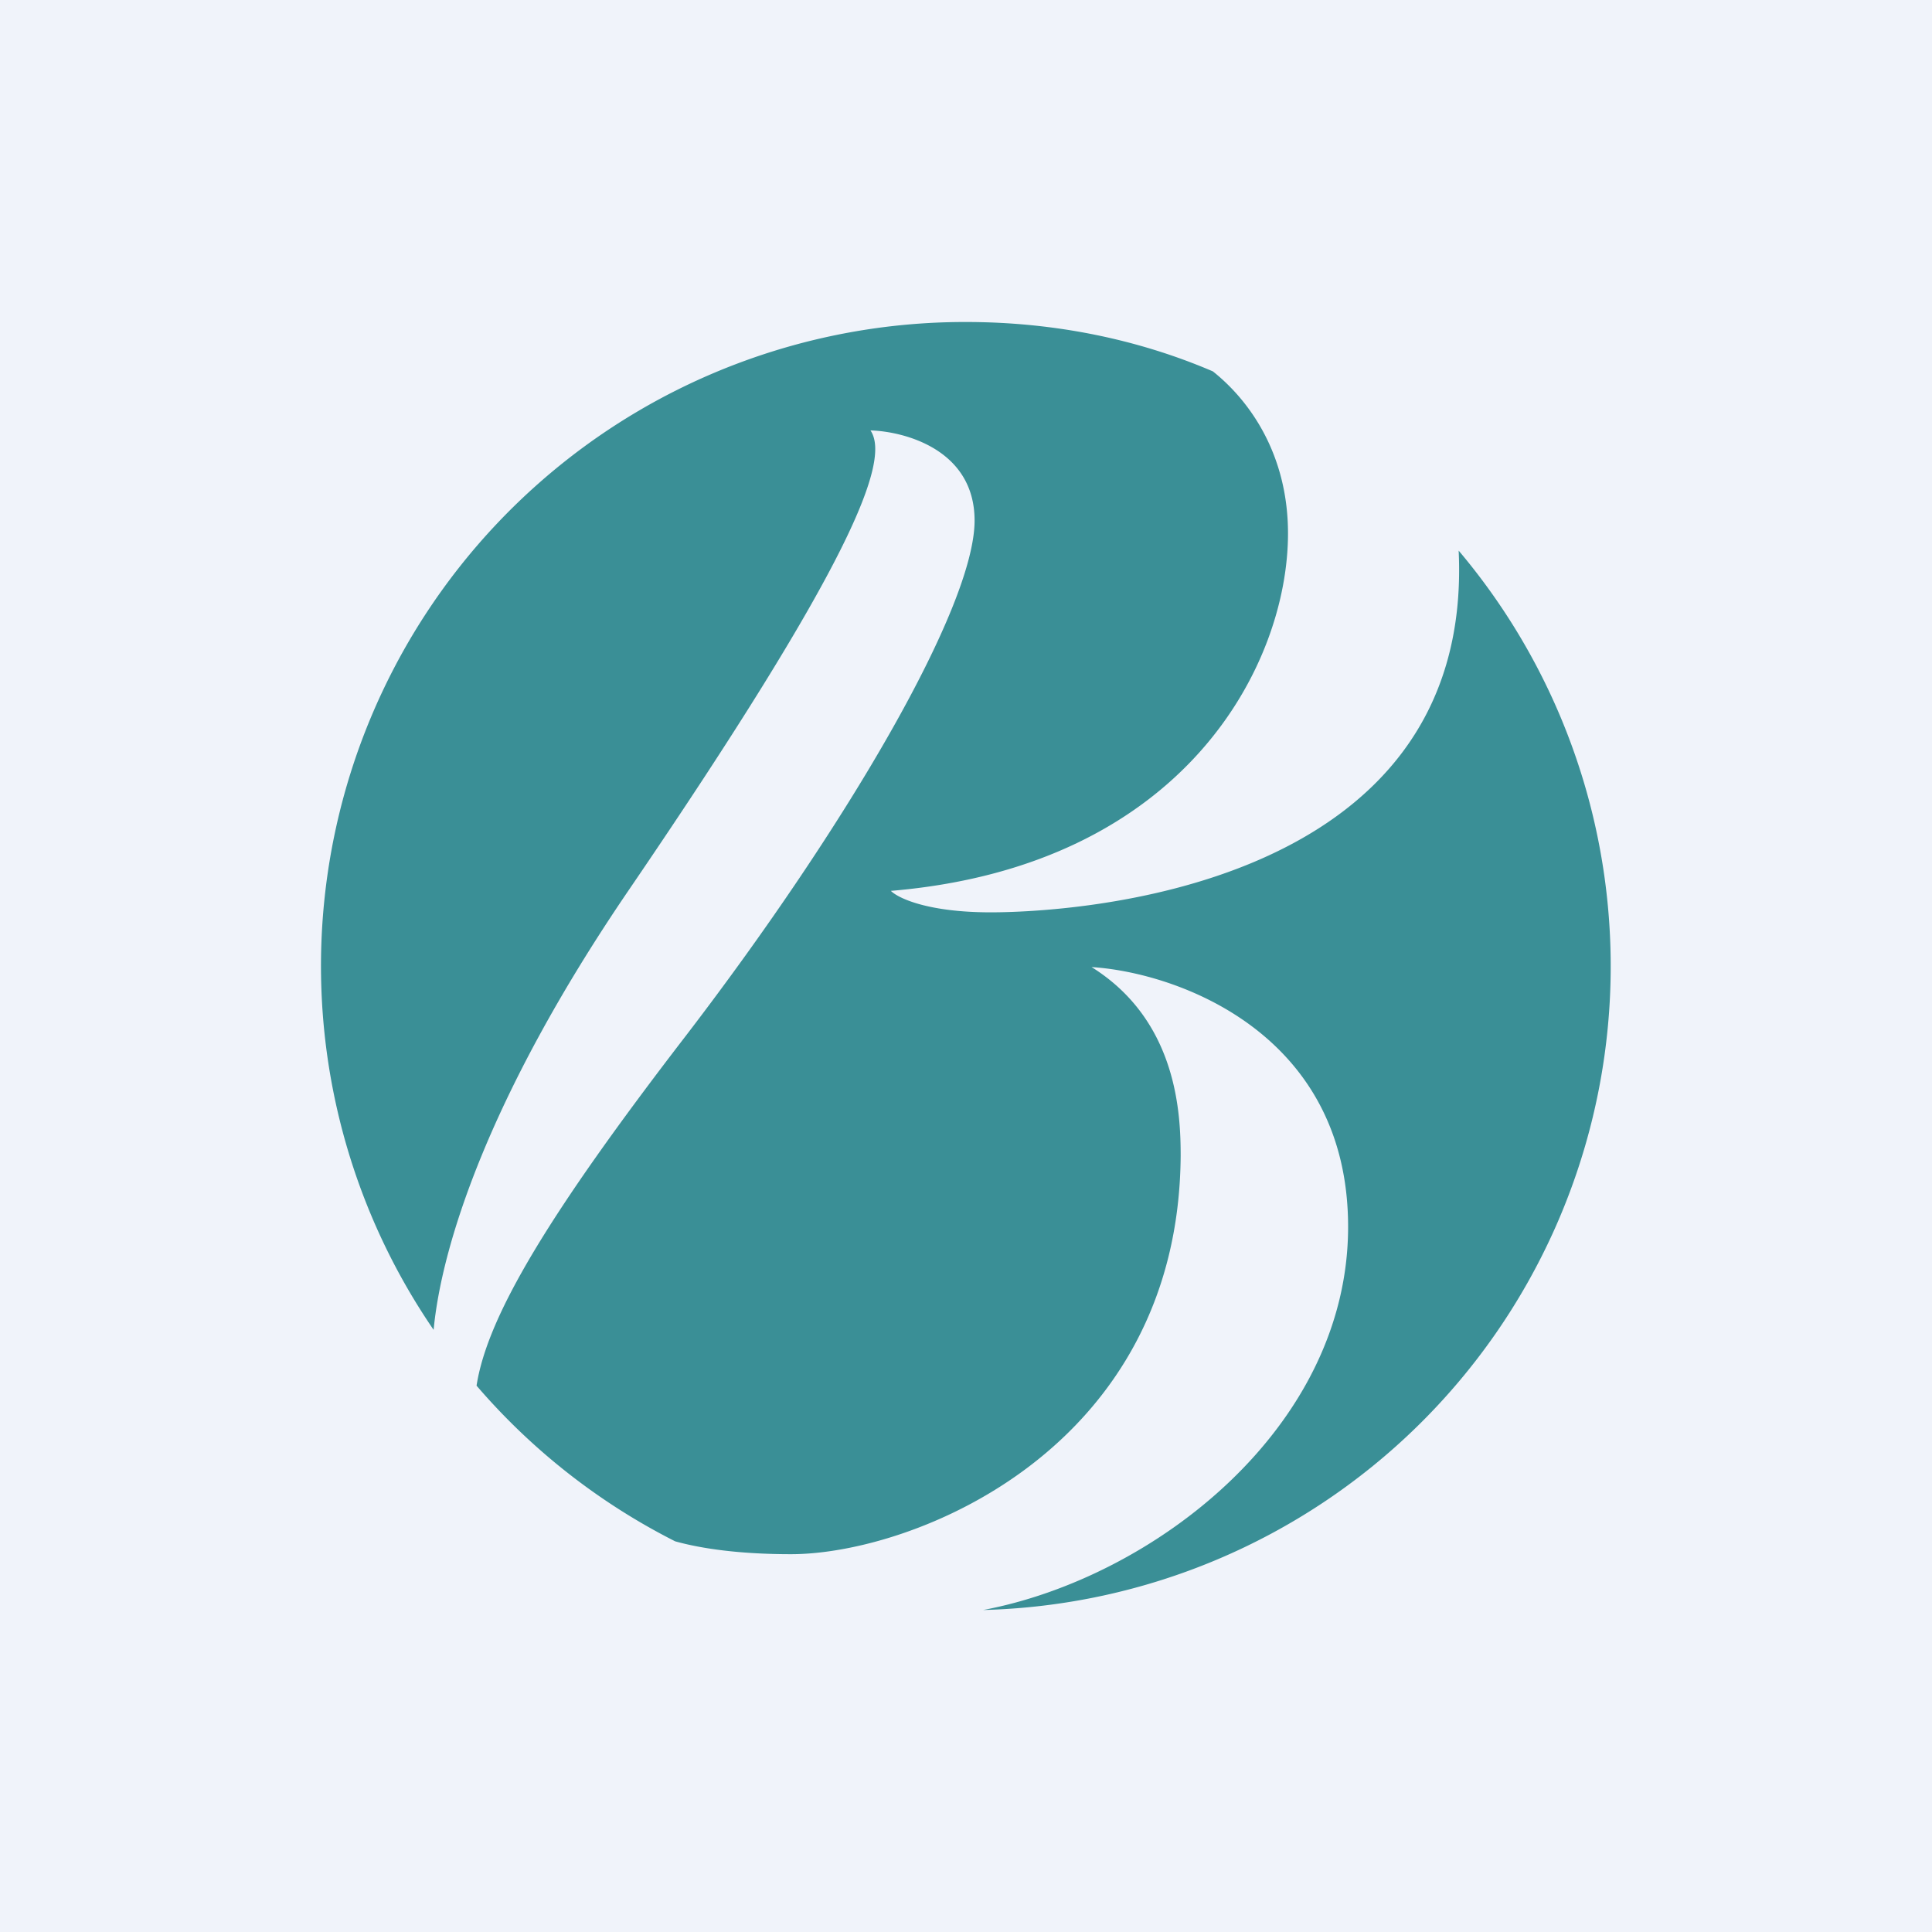 <!-- by TradingView --><svg width="18" height="18" viewBox="0 0 18 18" xmlns="http://www.w3.org/2000/svg"><path fill="#F0F3FA" d="M0 0h18v18H0z"/><path d="M9 3c.82 0 1.6.16 2.3.46.34.27.7.77.7 1.51 0 1.22-.96 3.1-3.7 3.33.07.07.35.2.93.2.7 0 4.51-.18 4.36-3.37A6 6 0 0 1 9.16 15c1.59-.3 3.4-1.7 3.4-3.57 0-1.81-1.6-2.37-2.39-2.42.8.5.83 1.37.83 1.76-.02 2.74-2.5 3.71-3.63 3.71-.47 0-.83-.05-1.08-.12a6.02 6.02 0 0 1-1.85-1.45c.1-.65.68-1.61 1.95-3.26 1.51-1.97 2.69-4 2.69-4.8 0-.66-.65-.83-.97-.84.19.28-.17 1.23-2.25 4.28-1.33 1.95-1.75 3.35-1.82 4.1A6 6 0 0 1 9 3Z" fill="#3A8F96"/></svg>